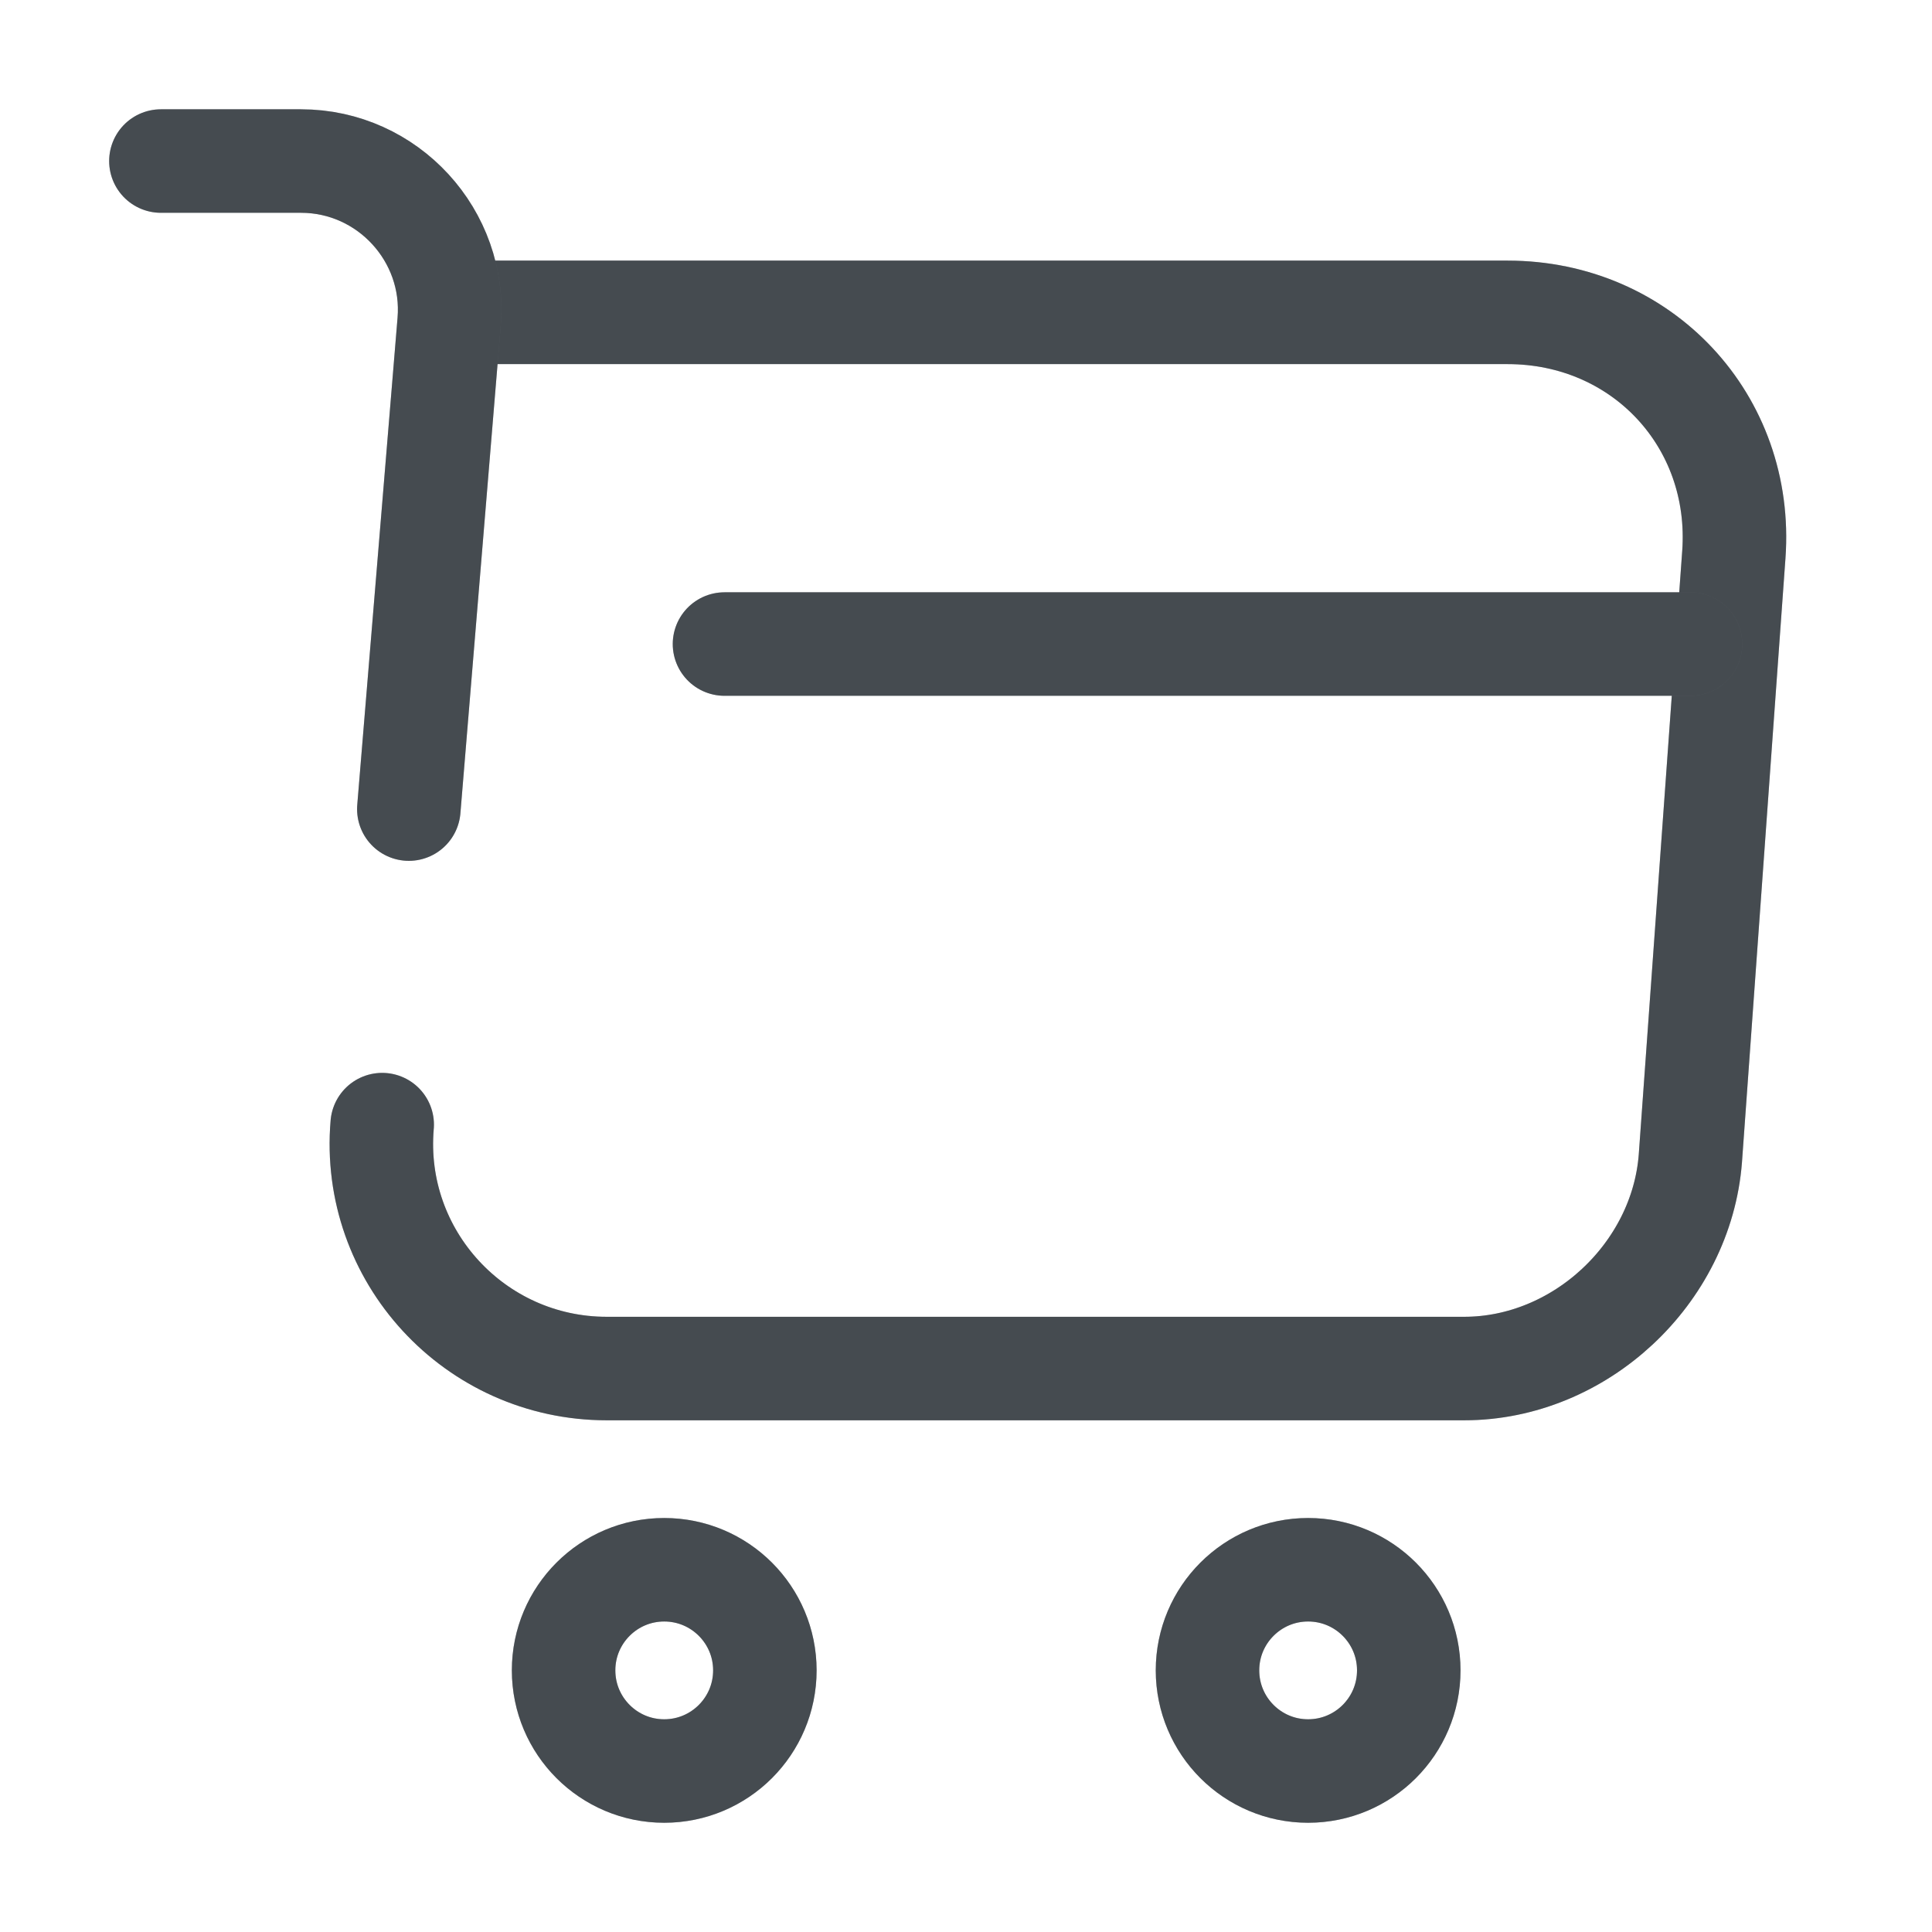 <svg width="28" height="28" viewBox="0 0 28 28" fill="none" xmlns="http://www.w3.org/2000/svg">
<path d="M5.539 16.299C5.376 18.201 6.881 19.834 8.794 19.834H21.219C22.899 19.834 24.369 18.457 24.498 16.789L25.128 8.039C25.268 6.102 23.798 4.527 21.849 4.527H6.788" stroke="#6C757D" stroke-width="1.5" stroke-miterlimit="10" stroke-linecap="round" stroke-linejoin="round"/>
<path d="M5.539 16.299C5.376 18.201 6.881 19.834 8.794 19.834H21.219C22.899 19.834 24.369 18.457 24.498 16.789L25.128 8.039C25.268 6.102 23.798 4.527 21.849 4.527H6.788" stroke="black" stroke-opacity="0.2" stroke-width="1.5" stroke-miterlimit="10" stroke-linecap="round" stroke-linejoin="round"/>
<path d="M5.539 16.299C5.376 18.201 6.881 19.834 8.794 19.834H21.219C22.899 19.834 24.369 18.457 24.498 16.789L25.128 8.039C25.268 6.102 23.798 4.527 21.849 4.527H6.788" stroke="black" stroke-opacity="0.2" stroke-width="1.5" stroke-miterlimit="10" stroke-linecap="round" stroke-linejoin="round"/>
<path d="M2.332 2.334H4.362C5.622 2.334 6.614 3.419 6.509 4.667L5.925 11.726" stroke="#6C757D" stroke-width="1.5" stroke-miterlimit="10" stroke-linecap="round" stroke-linejoin="round"/>
<path d="M2.332 2.334H4.362C5.622 2.334 6.614 3.419 6.509 4.667L5.925 11.726" stroke="black" stroke-opacity="0.2" stroke-width="1.5" stroke-miterlimit="10" stroke-linecap="round" stroke-linejoin="round"/>
<path d="M2.332 2.334H4.362C5.622 2.334 6.614 3.419 6.509 4.667L5.925 11.726" stroke="black" stroke-opacity="0.2" stroke-width="1.5" stroke-miterlimit="10" stroke-linecap="round" stroke-linejoin="round"/>
<path d="M18.958 25.667C19.764 25.667 20.417 25.014 20.417 24.208C20.417 23.403 19.764 22.75 18.958 22.75C18.153 22.75 17.5 23.403 17.5 24.208C17.5 25.014 18.153 25.667 18.958 25.667Z" stroke="#6C757D" stroke-width="1.5" stroke-miterlimit="10" stroke-linecap="round" stroke-linejoin="round"/>
<path d="M18.958 25.667C19.764 25.667 20.417 25.014 20.417 24.208C20.417 23.403 19.764 22.75 18.958 22.75C18.153 22.75 17.5 23.403 17.5 24.208C17.5 25.014 18.153 25.667 18.958 25.667Z" stroke="black" stroke-opacity="0.2" stroke-width="1.5" stroke-miterlimit="10" stroke-linecap="round" stroke-linejoin="round"/>
<path d="M18.958 25.667C19.764 25.667 20.417 25.014 20.417 24.208C20.417 23.403 19.764 22.75 18.958 22.75C18.153 22.75 17.5 23.403 17.5 24.208C17.5 25.014 18.153 25.667 18.958 25.667Z" stroke="black" stroke-opacity="0.2" stroke-width="1.5" stroke-miterlimit="10" stroke-linecap="round" stroke-linejoin="round"/>
<path d="M9.626 25.667C10.432 25.667 11.085 25.014 11.085 24.208C11.085 23.403 10.432 22.75 9.626 22.75C8.821 22.75 8.168 23.403 8.168 24.208C8.168 25.014 8.821 25.667 9.626 25.667Z" stroke="#6C757D" stroke-width="1.5" stroke-miterlimit="10" stroke-linecap="round" stroke-linejoin="round"/>
<path d="M9.626 25.667C10.432 25.667 11.085 25.014 11.085 24.208C11.085 23.403 10.432 22.75 9.626 22.75C8.821 22.75 8.168 23.403 8.168 24.208C8.168 25.014 8.821 25.667 9.626 25.667Z" stroke="black" stroke-opacity="0.2" stroke-width="1.5" stroke-miterlimit="10" stroke-linecap="round" stroke-linejoin="round"/>
<path d="M9.626 25.667C10.432 25.667 11.085 25.014 11.085 24.208C11.085 23.403 10.432 22.75 9.626 22.75C8.821 22.75 8.168 23.403 8.168 24.208C8.168 25.014 8.821 25.667 9.626 25.667Z" stroke="black" stroke-opacity="0.2" stroke-width="1.5" stroke-miterlimit="10" stroke-linecap="round" stroke-linejoin="round"/>
<path d="M10.5 9.334H24.5" stroke="#6C757D" stroke-width="1.5" stroke-miterlimit="10" stroke-linecap="round" stroke-linejoin="round"/>
<path d="M10.5 9.334H24.5" stroke="black" stroke-opacity="0.2" stroke-width="1.5" stroke-miterlimit="10" stroke-linecap="round" stroke-linejoin="round"/>
<path d="M10.5 9.334H24.5" stroke="black" stroke-opacity="0.2" stroke-width="1.5" stroke-miterlimit="10" stroke-linecap="round" stroke-linejoin="round"/>
</svg>
